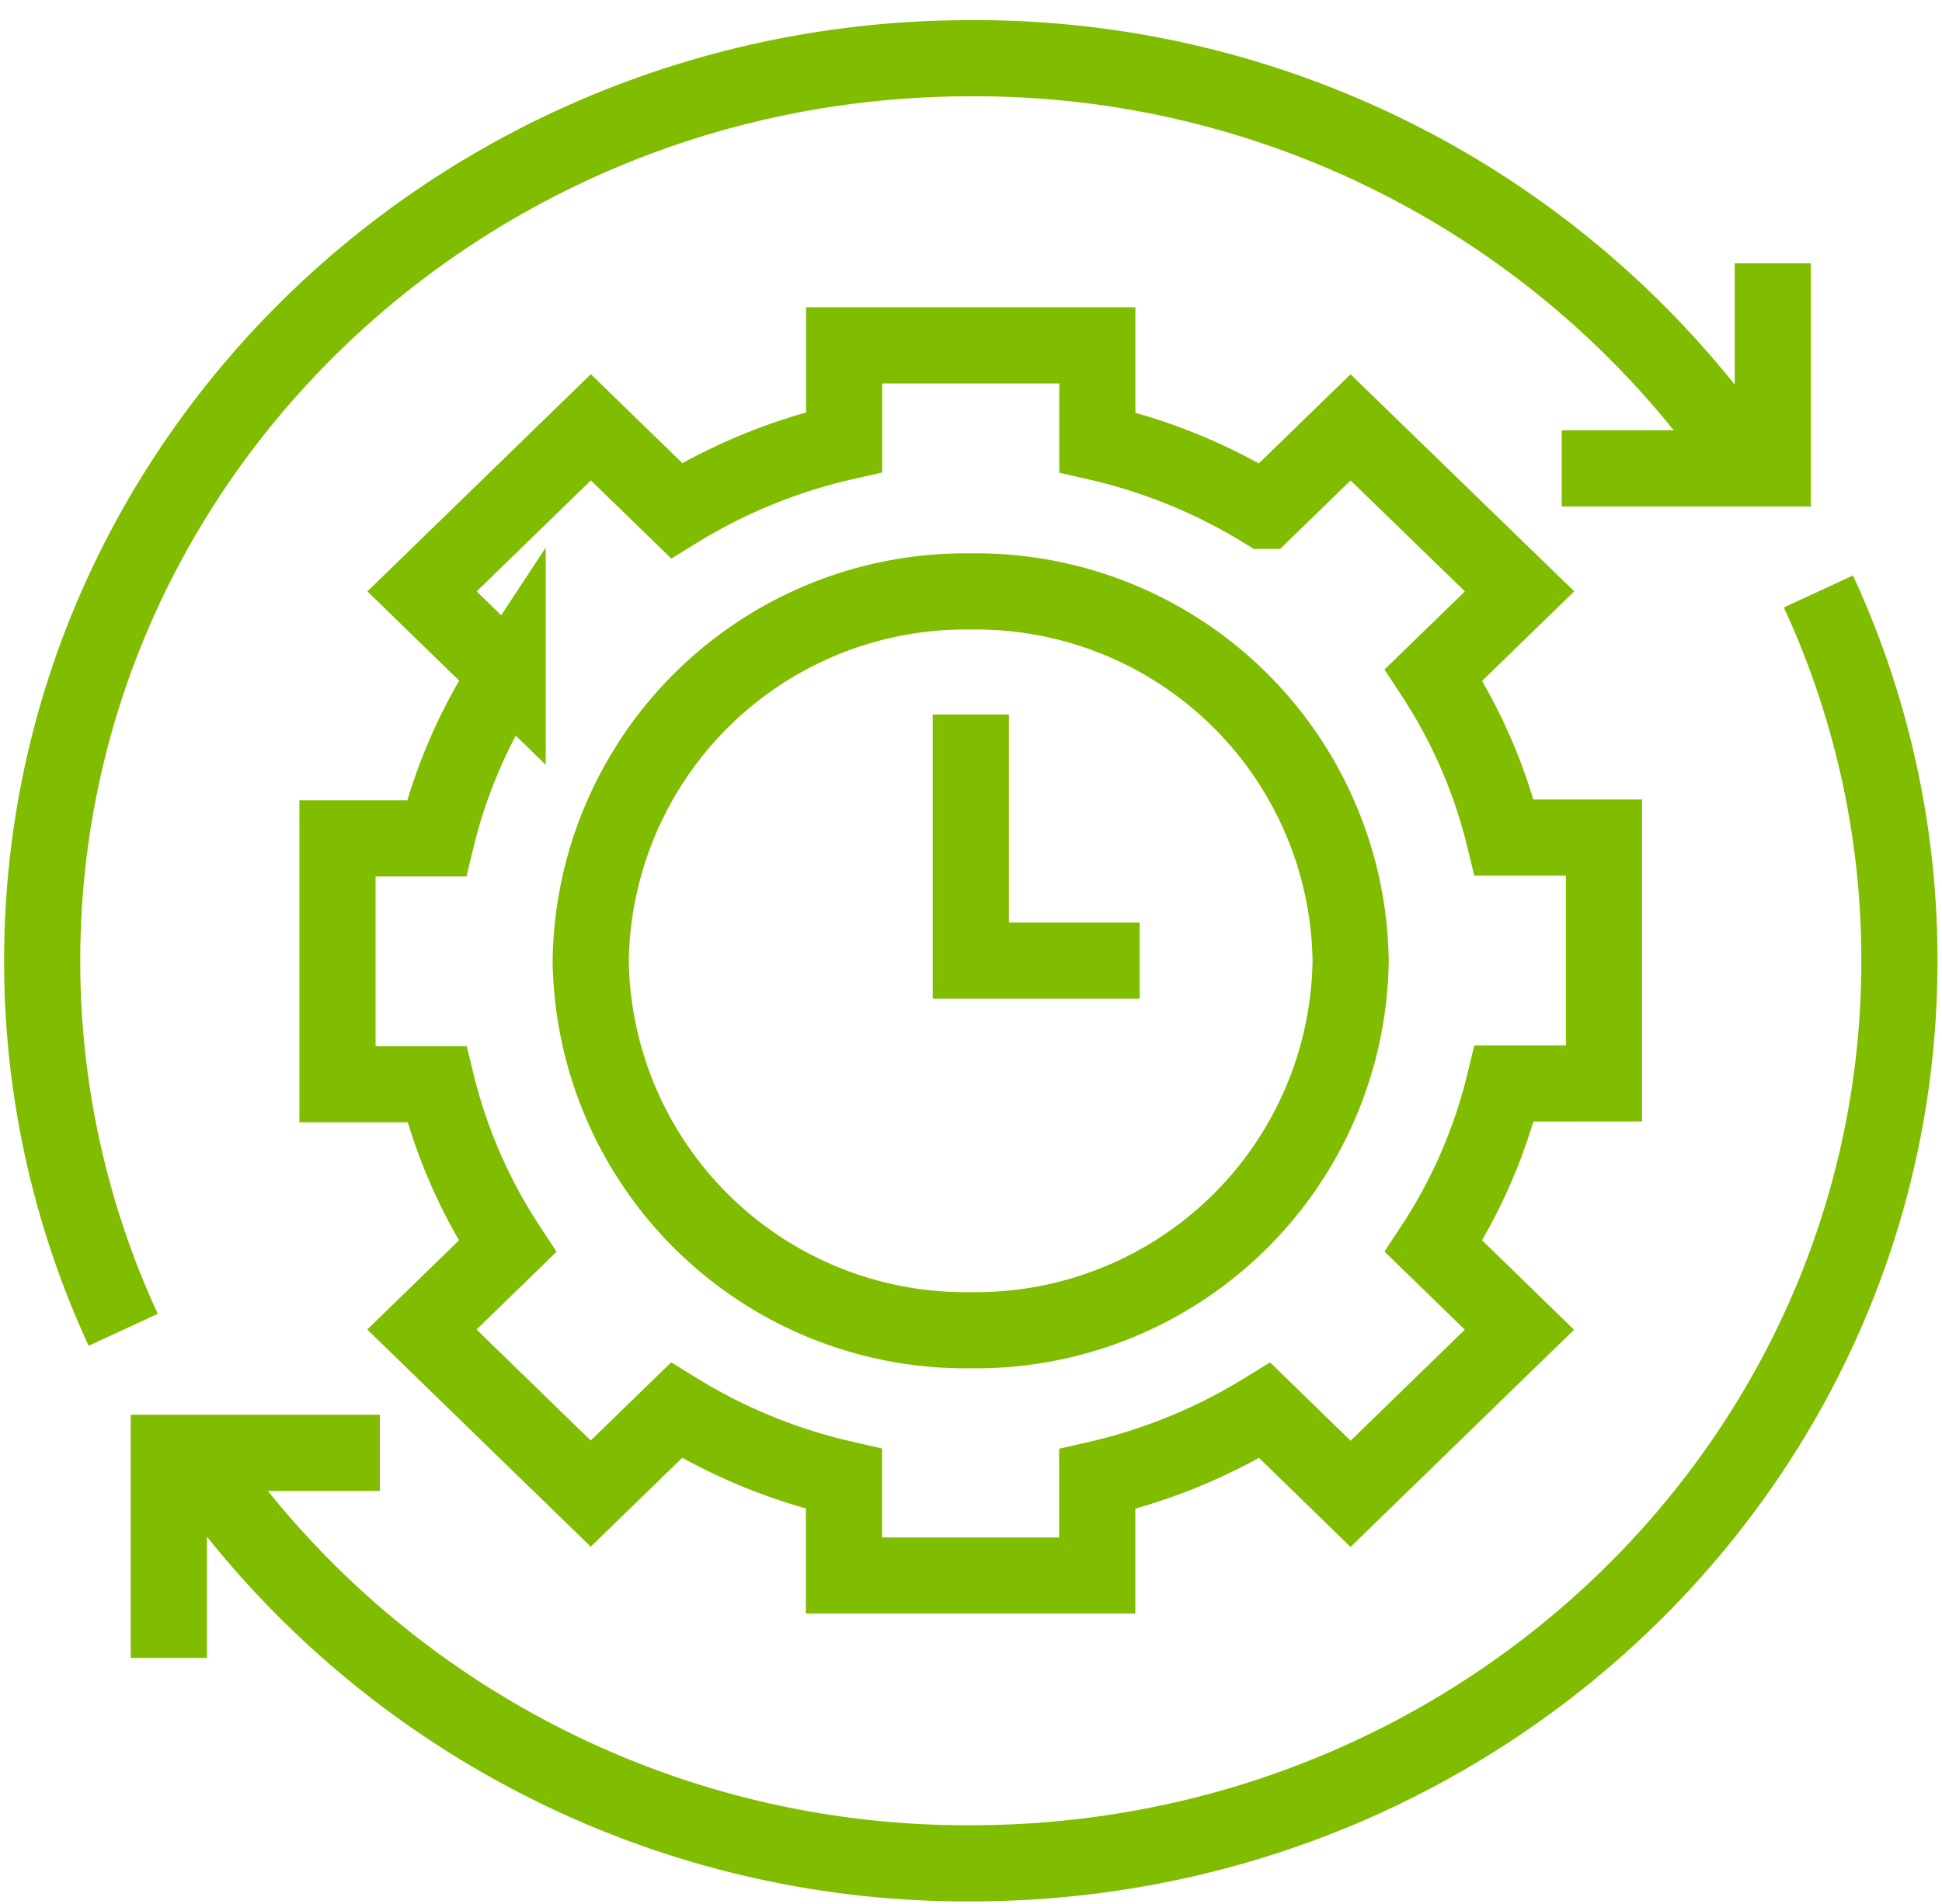 <svg xmlns="http://www.w3.org/2000/svg" xmlns:xlink="http://www.w3.org/1999/xlink" width="51" height="50" viewBox="0 0 51 50">
  <defs>
    <clipPath id="clip-path">
      <rect id="Rectángulo_1268" data-name="Rectángulo 1268" width="51" height="50" transform="translate(0 -0.452)" fill="none" stroke="#80bc00" stroke-width="1"/>
    </clipPath>
  </defs>
  <g id="Grupo_1281" data-name="Grupo 1281" transform="translate(0 0.452)">
    <g id="Grupo_1280" data-name="Grupo 1280" clip-path="url(#clip-path)">
      <path id="Trazado_11983" data-name="Trazado 11983" d="M13.995,23.7a9.84,9.84,0,0,0,9.979,9.7,9.84,9.84,0,0,0,9.978-9.7A9.838,9.838,0,0,0,23.974,14,9.84,9.84,0,0,0,13.995,23.7Z" transform="translate(1.518 1.08)" fill="none" stroke="#80bc00" stroke-miterlimit="10" stroke-width="2"/>
      <path id="Trazado_11984" data-name="Trazado 11984" d="M9.542,35H4v5.386" transform="translate(0.434 2.7)" fill="none" stroke="#80bc00" stroke-miterlimit="10" stroke-width="2"/>
      <path id="Trazado_11985" data-name="Trazado 11985" d="M23,17v6.463h4.434" transform="translate(2.495 1.311)" fill="none" stroke="#80bc00" stroke-miterlimit="10" stroke-width="2"/>
      <path id="Trazado_11986" data-name="Trazado 11986" d="M37,11.386h5.542V6" transform="translate(4.014 0.463)" fill="none" stroke="#80bc00" stroke-miterlimit="10" stroke-width="2"/>
      <path id="Trazado_11987" data-name="Trazado 11987" d="M3.128,34.392A23.041,23.041,0,0,1,1,24.7C1,11.609,11.919,1,25.387,1A24.545,24.545,0,0,1,45.832,11.775" transform="translate(0.108 0.077)" fill="none" stroke="#80bc00" stroke-miterlimit="10" stroke-width="2"/>
      <path id="Trazado_11988" data-name="Trazado 11988" d="M47.26,14a23.041,23.041,0,0,1,2.128,9.7c0,13.088-10.919,23.7-24.387,23.7A24.545,24.545,0,0,1,4.556,36.617" transform="translate(0.494 1.08)" fill="none" stroke="#80bc00" stroke-miterlimit="10" stroke-width="2"/>
      <path id="Trazado_11989" data-name="Trazado 11989" d="M41.255,27.382V20.926l-2.62,0a13.69,13.69,0,0,0-1.855-4.271l2.258-2.194L34.6,10.154l-2.257,2.193a14.527,14.527,0,0,0-4.394-1.8V8H21.3v2.54a14.554,14.554,0,0,0-4.4,1.8l-2.251-2.188-4.434,4.309,2.249,2.187a13.68,13.68,0,0,0-1.869,4.3l-2.6,0v6.456l2.609,0a13.729,13.729,0,0,0,1.855,4.257l-2.248,2.184,4.435,4.309,2.25-2.187a14.524,14.524,0,0,0,4.4,1.8v2.538h6.651V37.773a14.551,14.551,0,0,0,4.4-1.805L34.6,38.16l4.434-4.309L36.78,31.657a13.668,13.668,0,0,0,1.856-4.273Z" transform="translate(0.868 0.617)" fill="none" stroke="#80bc00" stroke-miterlimit="10" stroke-width="2"/>
    </g>
  </g>
</svg>
